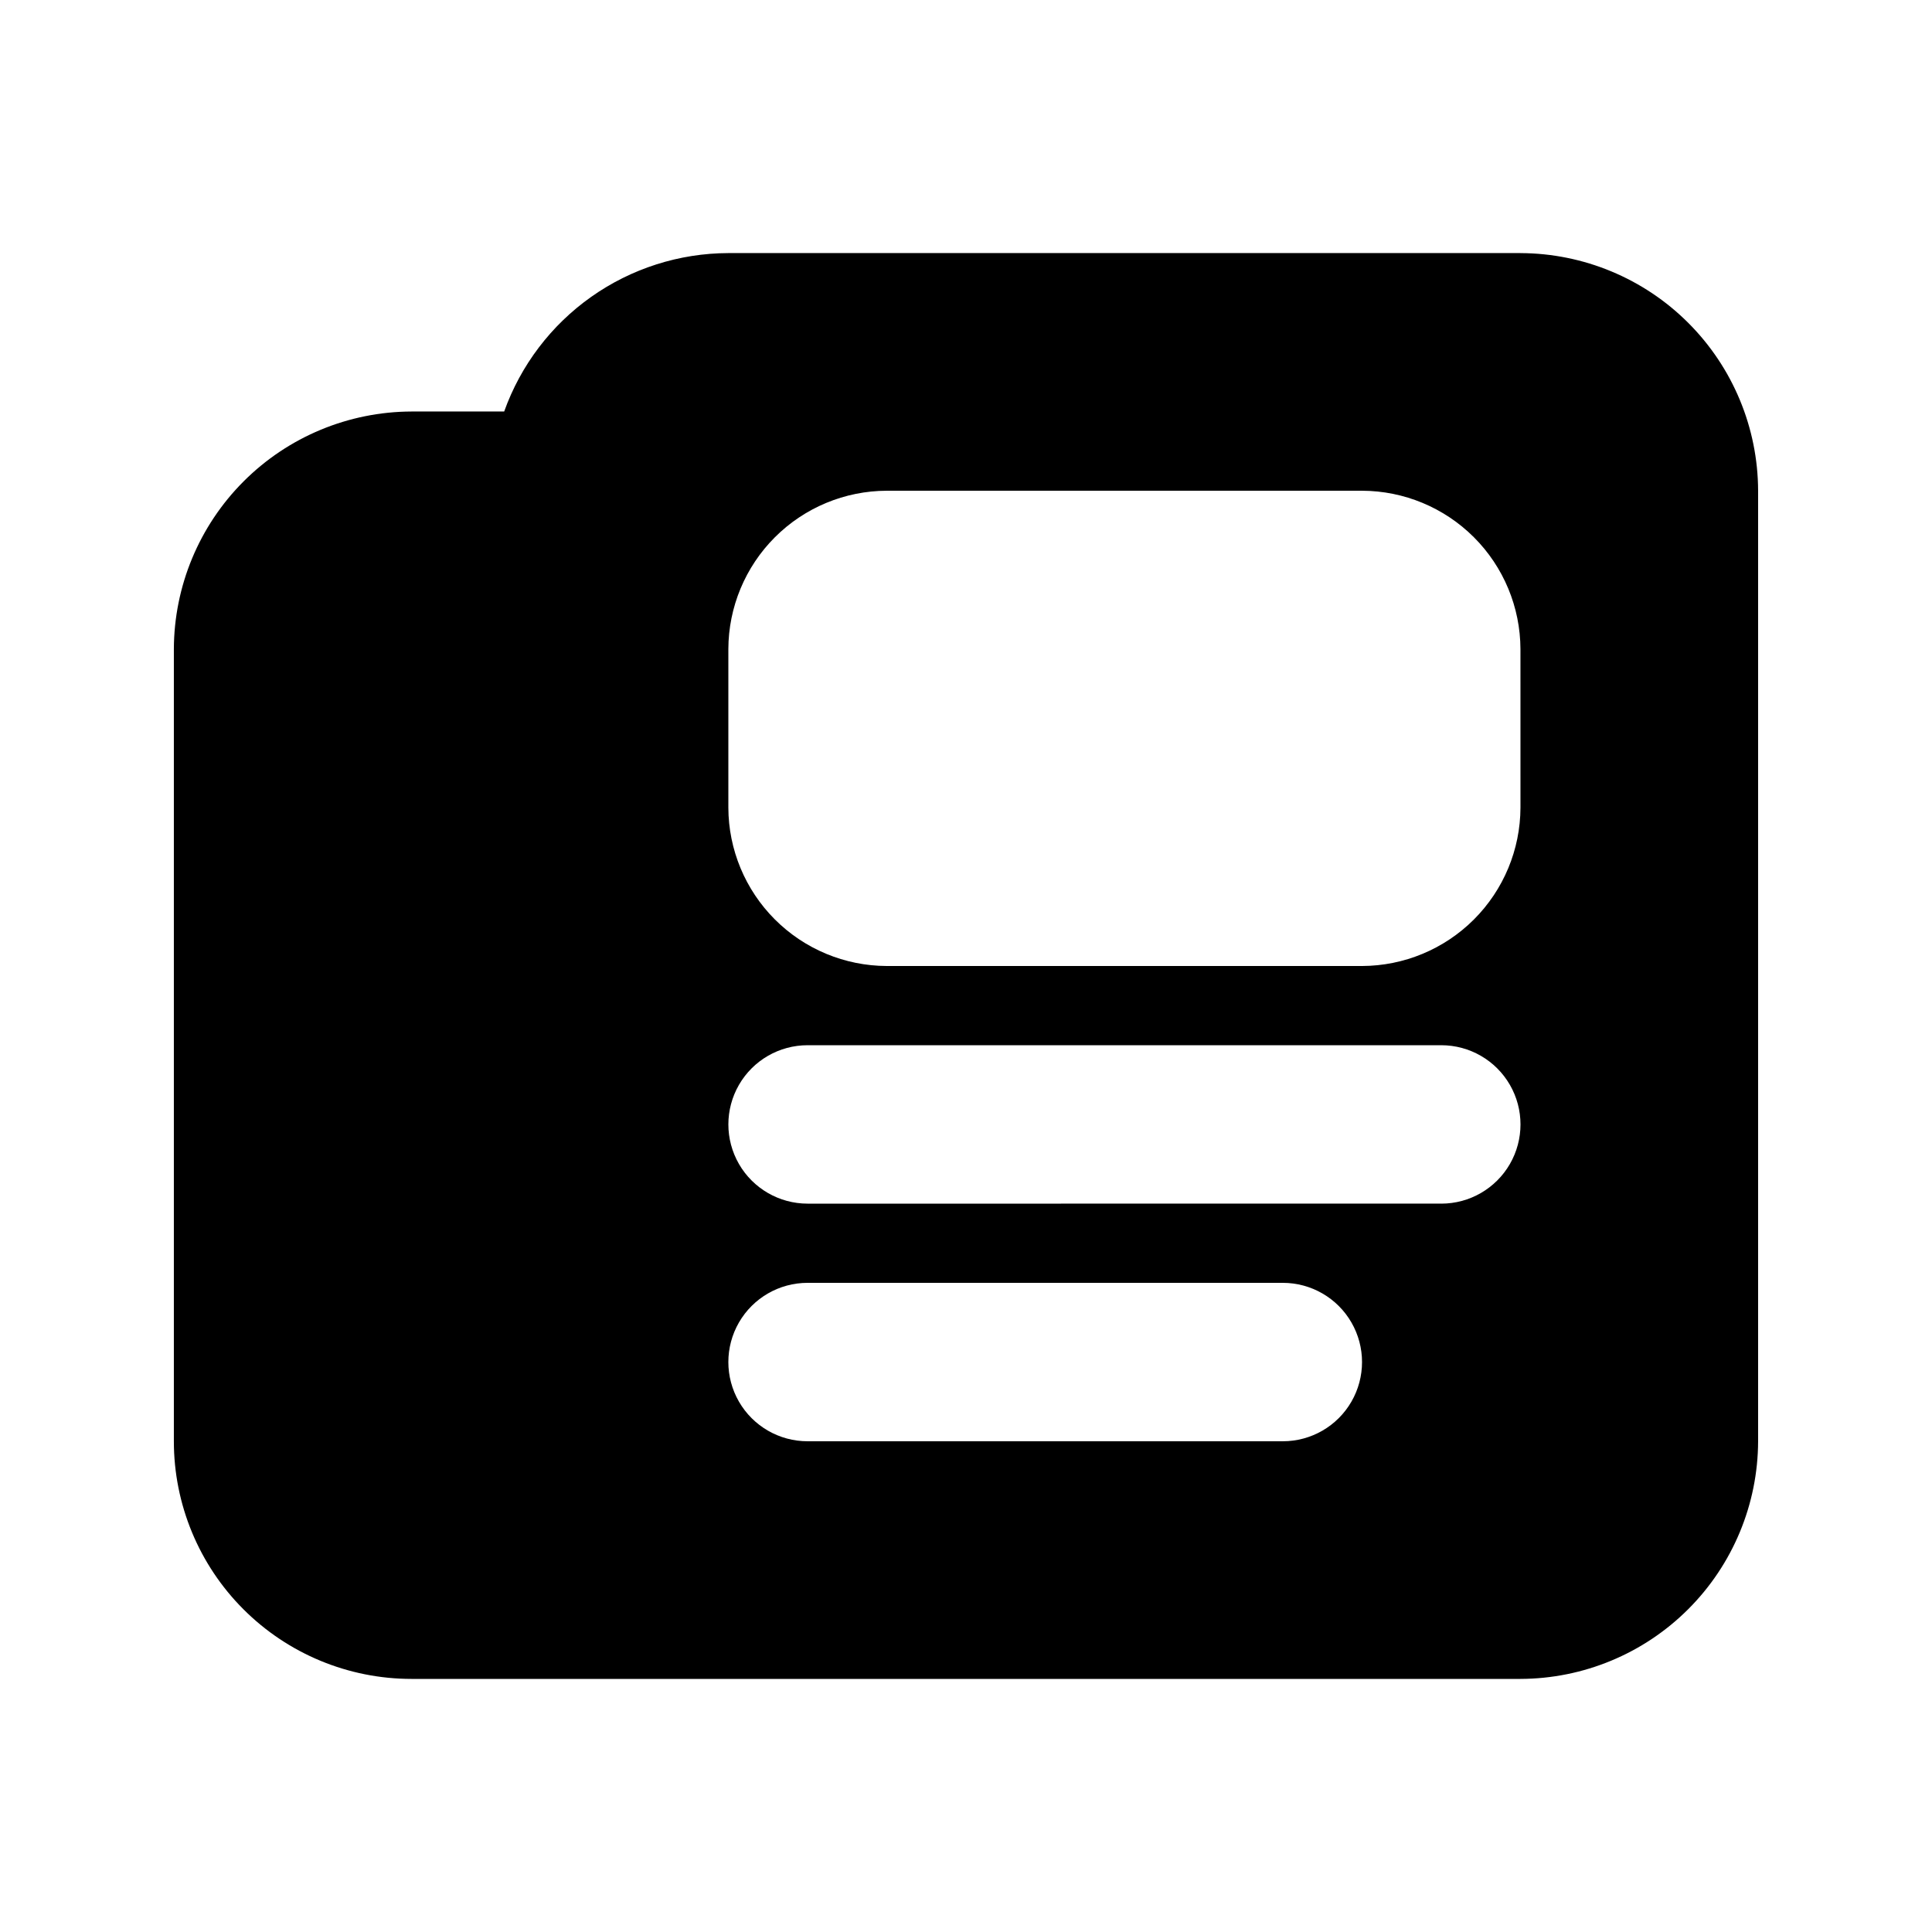 <?xml version="1.0" encoding="UTF-8"?>
<!-- Uploaded to: ICON Repo, www.svgrepo.com, Generator: ICON Repo Mixer Tools -->
<svg fill="#000000" width="800px" height="800px" version="1.1" viewBox="144 144 512 512" xmlns="http://www.w3.org/2000/svg">
 <path d="m546.94 211.07h-209.92c-13.02 0.035-25.711 4.086-36.344 11.602-10.629 7.512-18.684 18.121-23.066 30.383h-24.559c-16.688 0.051-32.676 6.699-44.477 18.5-11.801 11.801-18.449 27.789-18.5 44.477v209.92c0 16.703 6.633 32.723 18.445 44.531 11.809 11.812 27.828 18.445 44.531 18.445h293.89c16.688-0.047 32.68-6.699 44.477-18.5 11.801-11.797 18.453-27.789 18.5-44.477v-251.9c-0.047-16.688-6.699-32.676-18.5-44.477-11.797-11.801-27.789-18.449-44.477-18.5zm-62.977 314.88h-125.95c-7.5 0-14.43-4-18.18-10.496-3.75-6.492-3.75-14.496 0-20.992 3.75-6.492 10.68-10.496 18.18-10.496h125.95-0.004c7.5 0 14.434 4.004 18.18 10.496 3.75 6.496 3.75 14.5 0 20.992-3.746 6.496-10.68 10.496-18.18 10.496zm41.984-62.977-167.93 0.004c-7.5 0-14.43-4.004-18.18-10.496-3.75-6.496-3.75-14.5 0-20.992 3.75-6.496 10.68-10.496 18.18-10.496h167.94-0.004c7.5 0 14.43 4 18.18 10.496 3.75 6.492 3.75 14.496 0 20.992-3.75 6.492-10.68 10.496-18.18 10.496zm20.992-104.96v0.004c-0.031 11.125-4.465 21.781-12.332 29.648-7.867 7.867-18.527 12.301-29.652 12.336h-125.95c-11.125-0.035-21.785-4.469-29.652-12.336-7.867-7.867-12.301-18.523-12.332-29.648v-41.984c0.031-11.125 4.465-21.785 12.332-29.652 7.867-7.867 18.527-12.301 29.652-12.332h125.95-0.004c11.125 0.031 21.785 4.465 29.652 12.332 7.867 7.867 12.301 18.527 12.332 29.652z"/>
</svg>